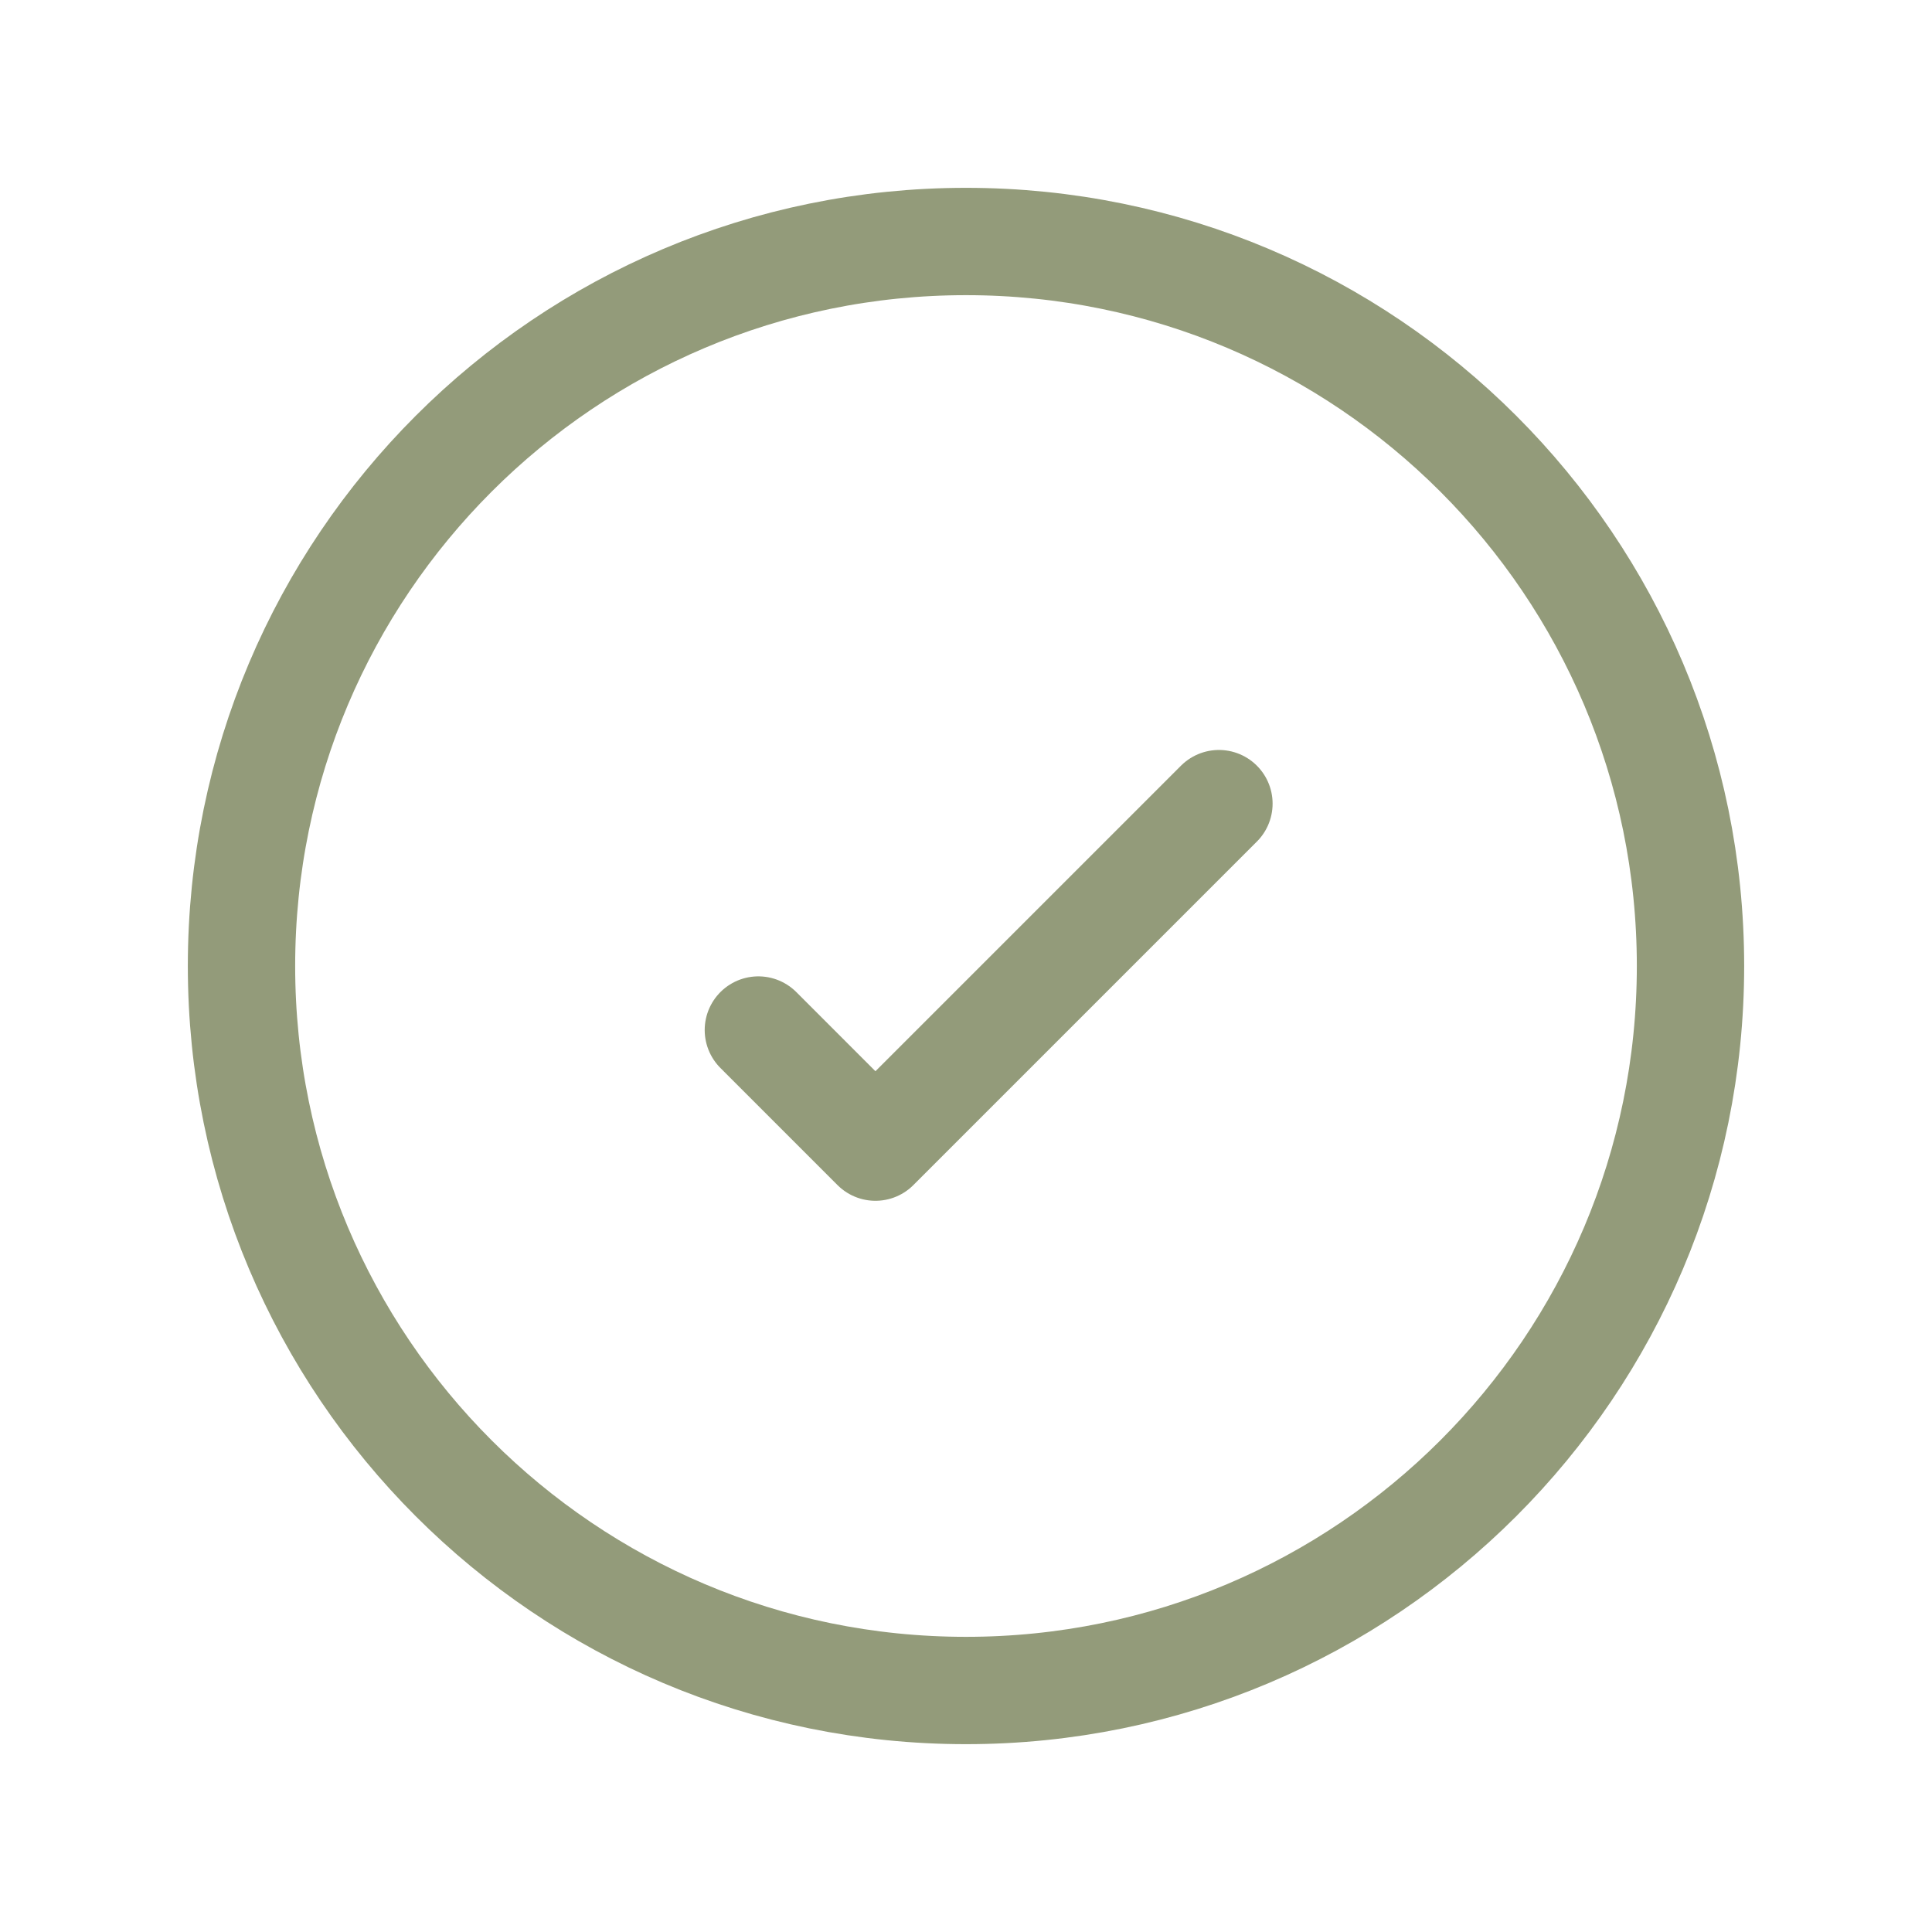 <?xml version="1.0" encoding="UTF-8"?> <svg xmlns="http://www.w3.org/2000/svg" width="72" height="72" viewBox="0 0 72 72" fill="none"><path d="M45.426 29.949L32.625 42.75L28.262 38.386M36 9C21.088 9 9 21.088 9 36C9 50.912 21.088 63 36 63C50.912 63 63 50.912 63 36C63 21.088 50.912 9 36 9Z" stroke="#939B7A" stroke-width="4" stroke-linecap="round" stroke-linejoin="round"></path></svg> 